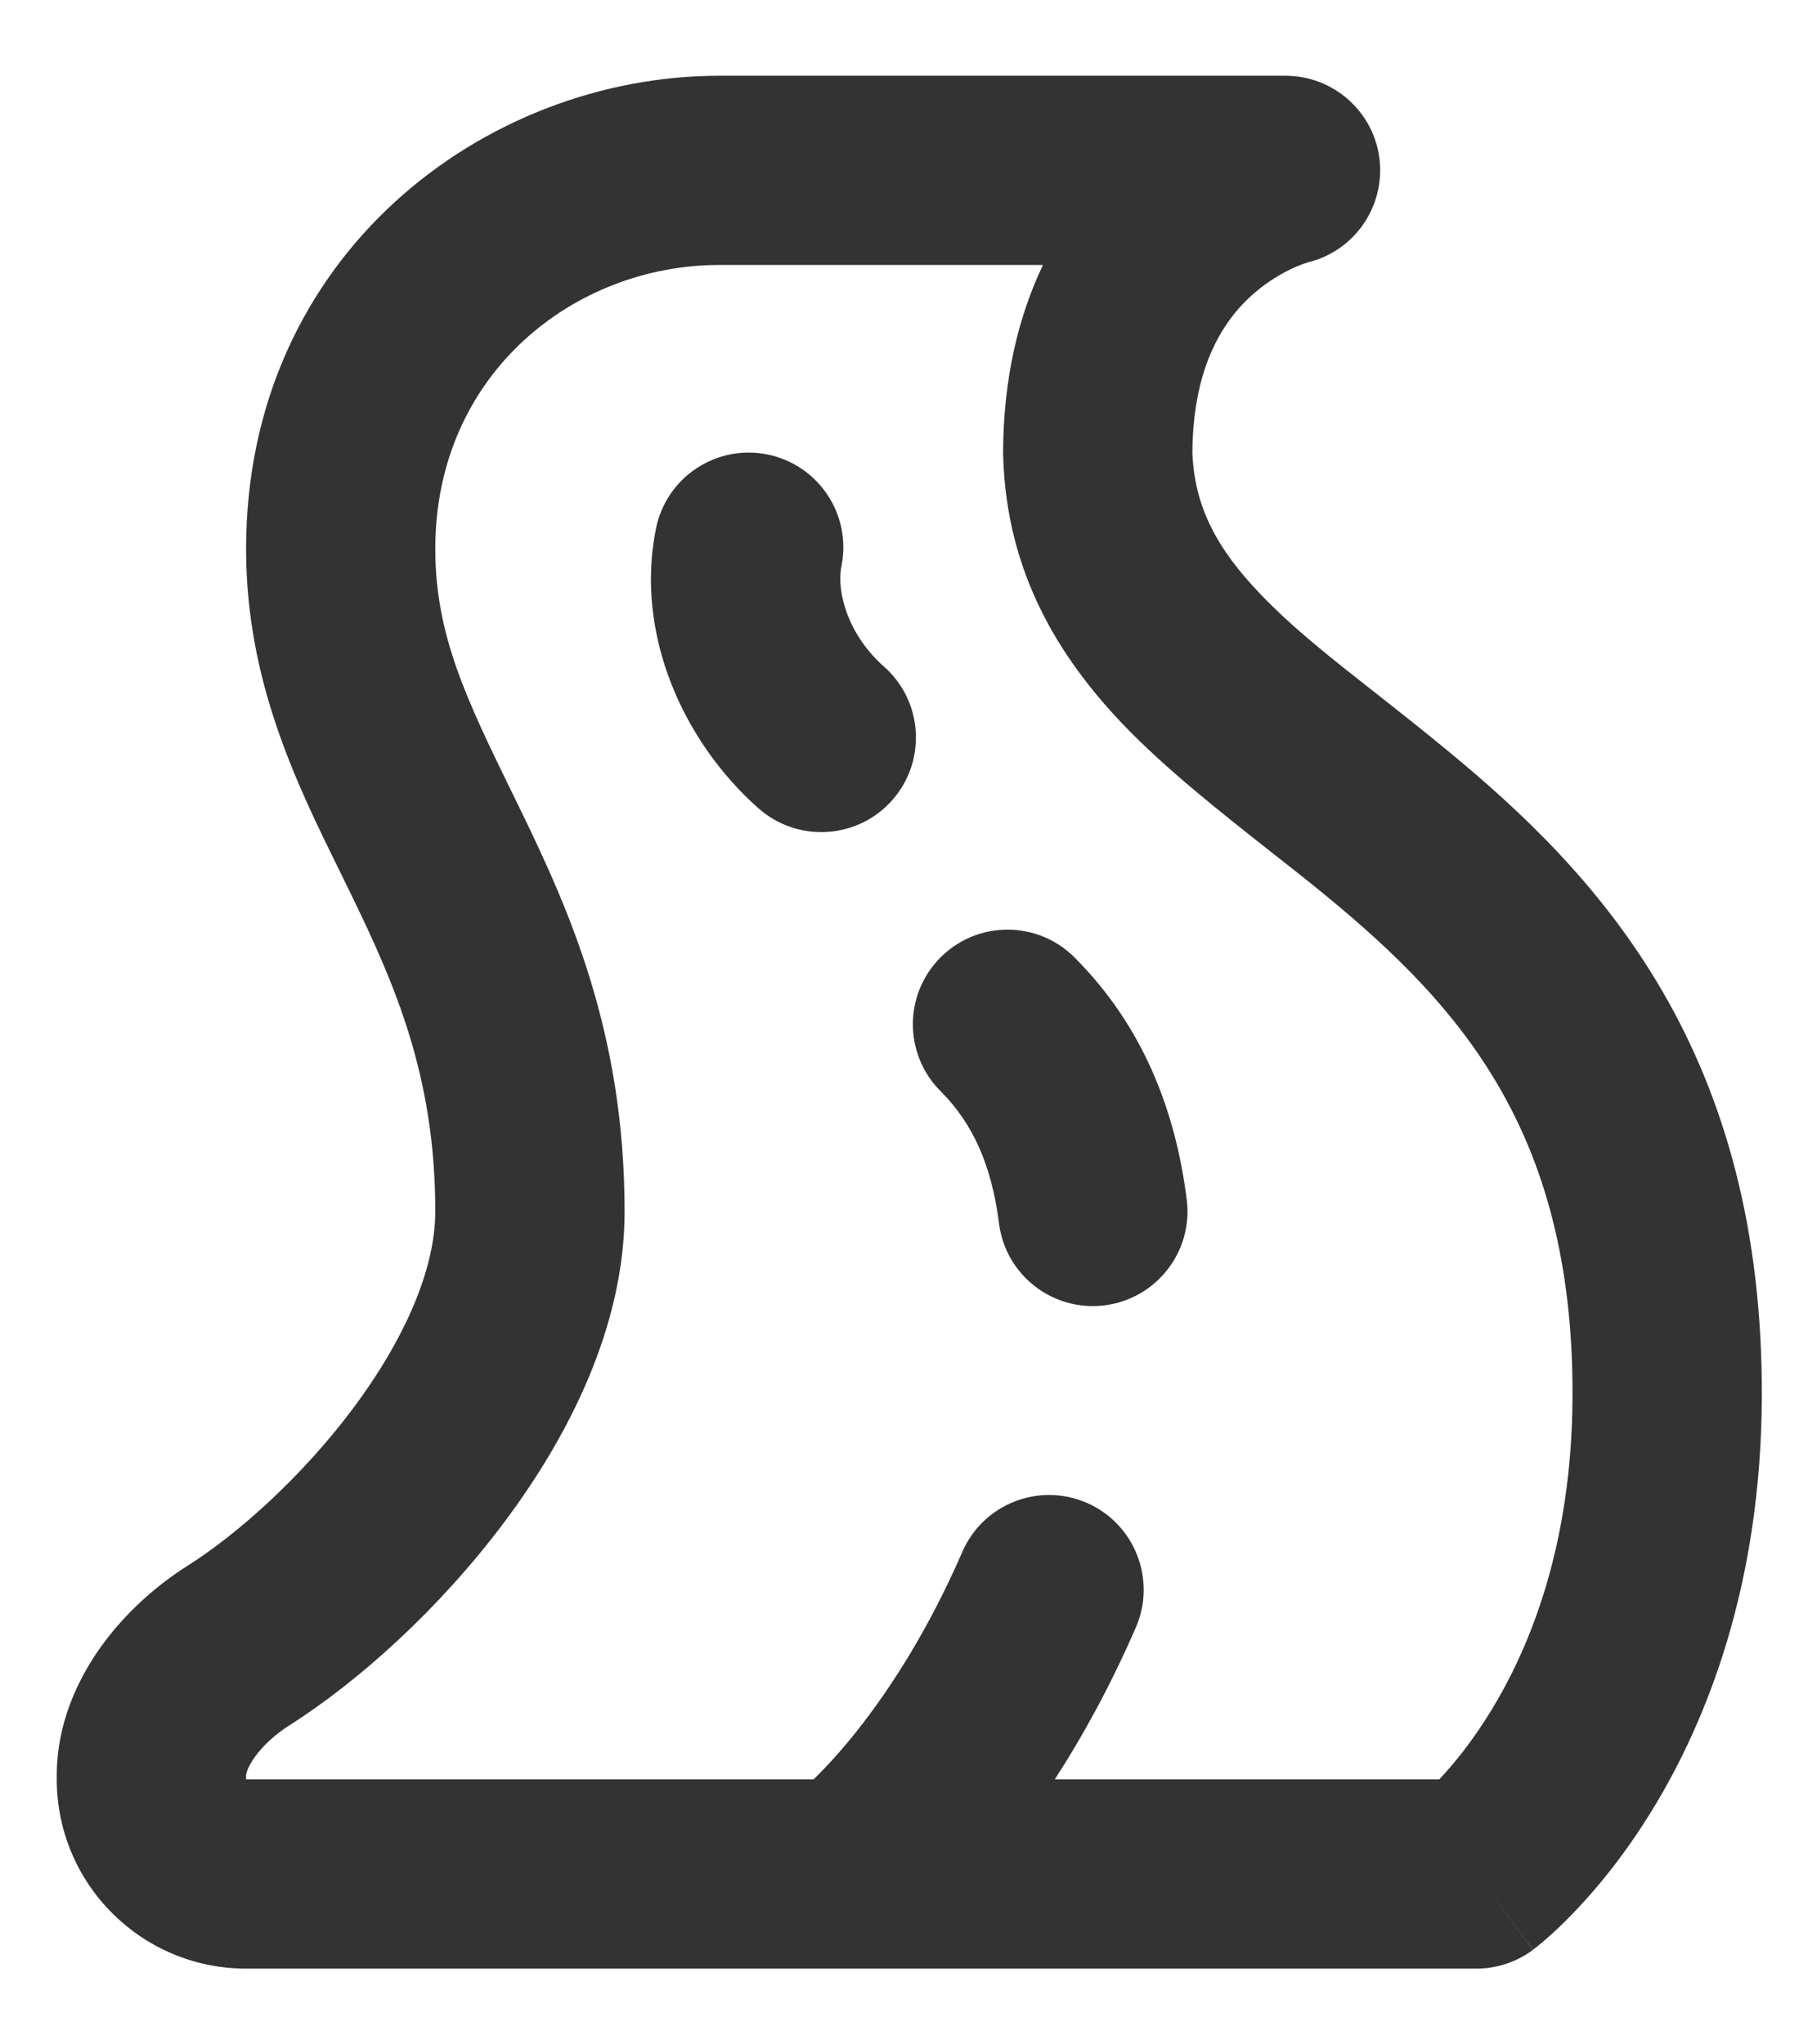 <svg width="16" height="18" viewBox="0 0 16 18" fill="none" xmlns="http://www.w3.org/2000/svg">
<path fill-rule="evenodd" clip-rule="evenodd" d="M6.333 2.333C5.06 2.333 3.833 3.289 3.833 4.833C3.833 5.595 4.111 6.163 4.512 6.985C4.535 7.032 4.559 7.08 4.583 7.13C5.015 8.019 5.5 9.099 5.5 10.667C5.5 11.683 5.004 12.648 4.446 13.395C3.879 14.155 3.162 14.803 2.542 15.195C2.427 15.268 2.318 15.367 2.245 15.468C2.17 15.572 2.167 15.628 2.167 15.631V15.667H7.164C7.24 15.593 7.355 15.474 7.493 15.306C7.77 14.967 8.141 14.43 8.474 13.664C8.657 13.242 9.148 13.049 9.57 13.232C9.992 13.416 10.185 13.907 10.002 14.329C9.773 14.856 9.526 15.3 9.288 15.667H12.674C12.793 15.54 12.958 15.343 13.125 15.07C13.471 14.508 13.841 13.608 13.847 12.301C13.853 11.088 13.582 10.229 13.2 9.57C12.812 8.899 12.282 8.386 11.689 7.897C11.534 7.769 11.365 7.636 11.19 7.499C10.746 7.149 10.266 6.771 9.892 6.381C9.324 5.787 8.866 5.045 8.834 4.027L8.833 4.013V4C8.833 3.33 8.971 2.779 9.184 2.333H6.333ZM11.508 2.312L11.509 2.311L11.511 2.311L11.514 2.31L11.519 2.309C11.52 2.309 11.521 2.308 11.521 2.308L11.52 2.309C11.517 2.31 11.512 2.311 11.505 2.314C11.484 2.32 11.448 2.333 11.4 2.354C11.304 2.397 11.172 2.47 11.041 2.584C10.803 2.791 10.504 3.187 10.5 3.986C10.518 4.462 10.715 4.83 11.096 5.228C11.386 5.531 11.716 5.79 12.112 6.101C12.308 6.255 12.519 6.421 12.749 6.611C13.401 7.148 14.108 7.811 14.643 8.735C15.184 9.669 15.521 10.823 15.514 12.309C15.506 13.947 15.036 15.144 14.545 15.943C14.301 16.34 14.055 16.635 13.862 16.835C13.766 16.936 13.683 17.013 13.621 17.067C13.589 17.095 13.563 17.117 13.543 17.133C13.539 17.136 13.536 17.139 13.533 17.141C13.527 17.146 13.521 17.15 13.517 17.154L13.507 17.161L13.503 17.164L13.501 17.166C13.501 17.166 13.5 17.167 13 16.5L13.5 17.167C13.356 17.275 13.18 17.333 13 17.333H2.167C1.246 17.333 0.5 16.587 0.5 15.667V15.631C0.5 15.175 0.684 14.783 0.894 14.492C1.106 14.199 1.379 13.958 1.653 13.785C2.09 13.509 2.658 13.004 3.111 12.398C3.573 11.778 3.833 11.165 3.833 10.667C3.833 9.484 3.485 8.682 3.084 7.859C3.053 7.795 3.021 7.729 2.988 7.663C2.61 6.895 2.167 5.996 2.167 4.833C2.167 2.24 4.274 0.667 6.333 0.667H11.32C11.743 0.667 12.1 0.985 12.148 1.405C12.195 1.822 11.926 2.209 11.52 2.309M6.756 4.001C7.208 4.092 7.5 4.531 7.41 4.982C7.363 5.216 7.471 5.593 7.784 5.869C8.129 6.174 8.161 6.7 7.857 7.045C7.552 7.39 7.025 7.422 6.68 7.118C6.012 6.527 5.59 5.579 5.776 4.655C5.866 4.204 6.305 3.911 6.756 4.001ZM8.283 8.429C8.608 8.104 9.136 8.104 9.461 8.429C10.068 9.036 10.351 9.78 10.45 10.562C10.508 11.018 10.184 11.435 9.728 11.493C9.271 11.551 8.854 11.227 8.797 10.771C8.732 10.26 8.567 9.892 8.283 9.608C7.957 9.282 7.957 8.755 8.283 8.429Z" fill="#333333"/>
</svg>
